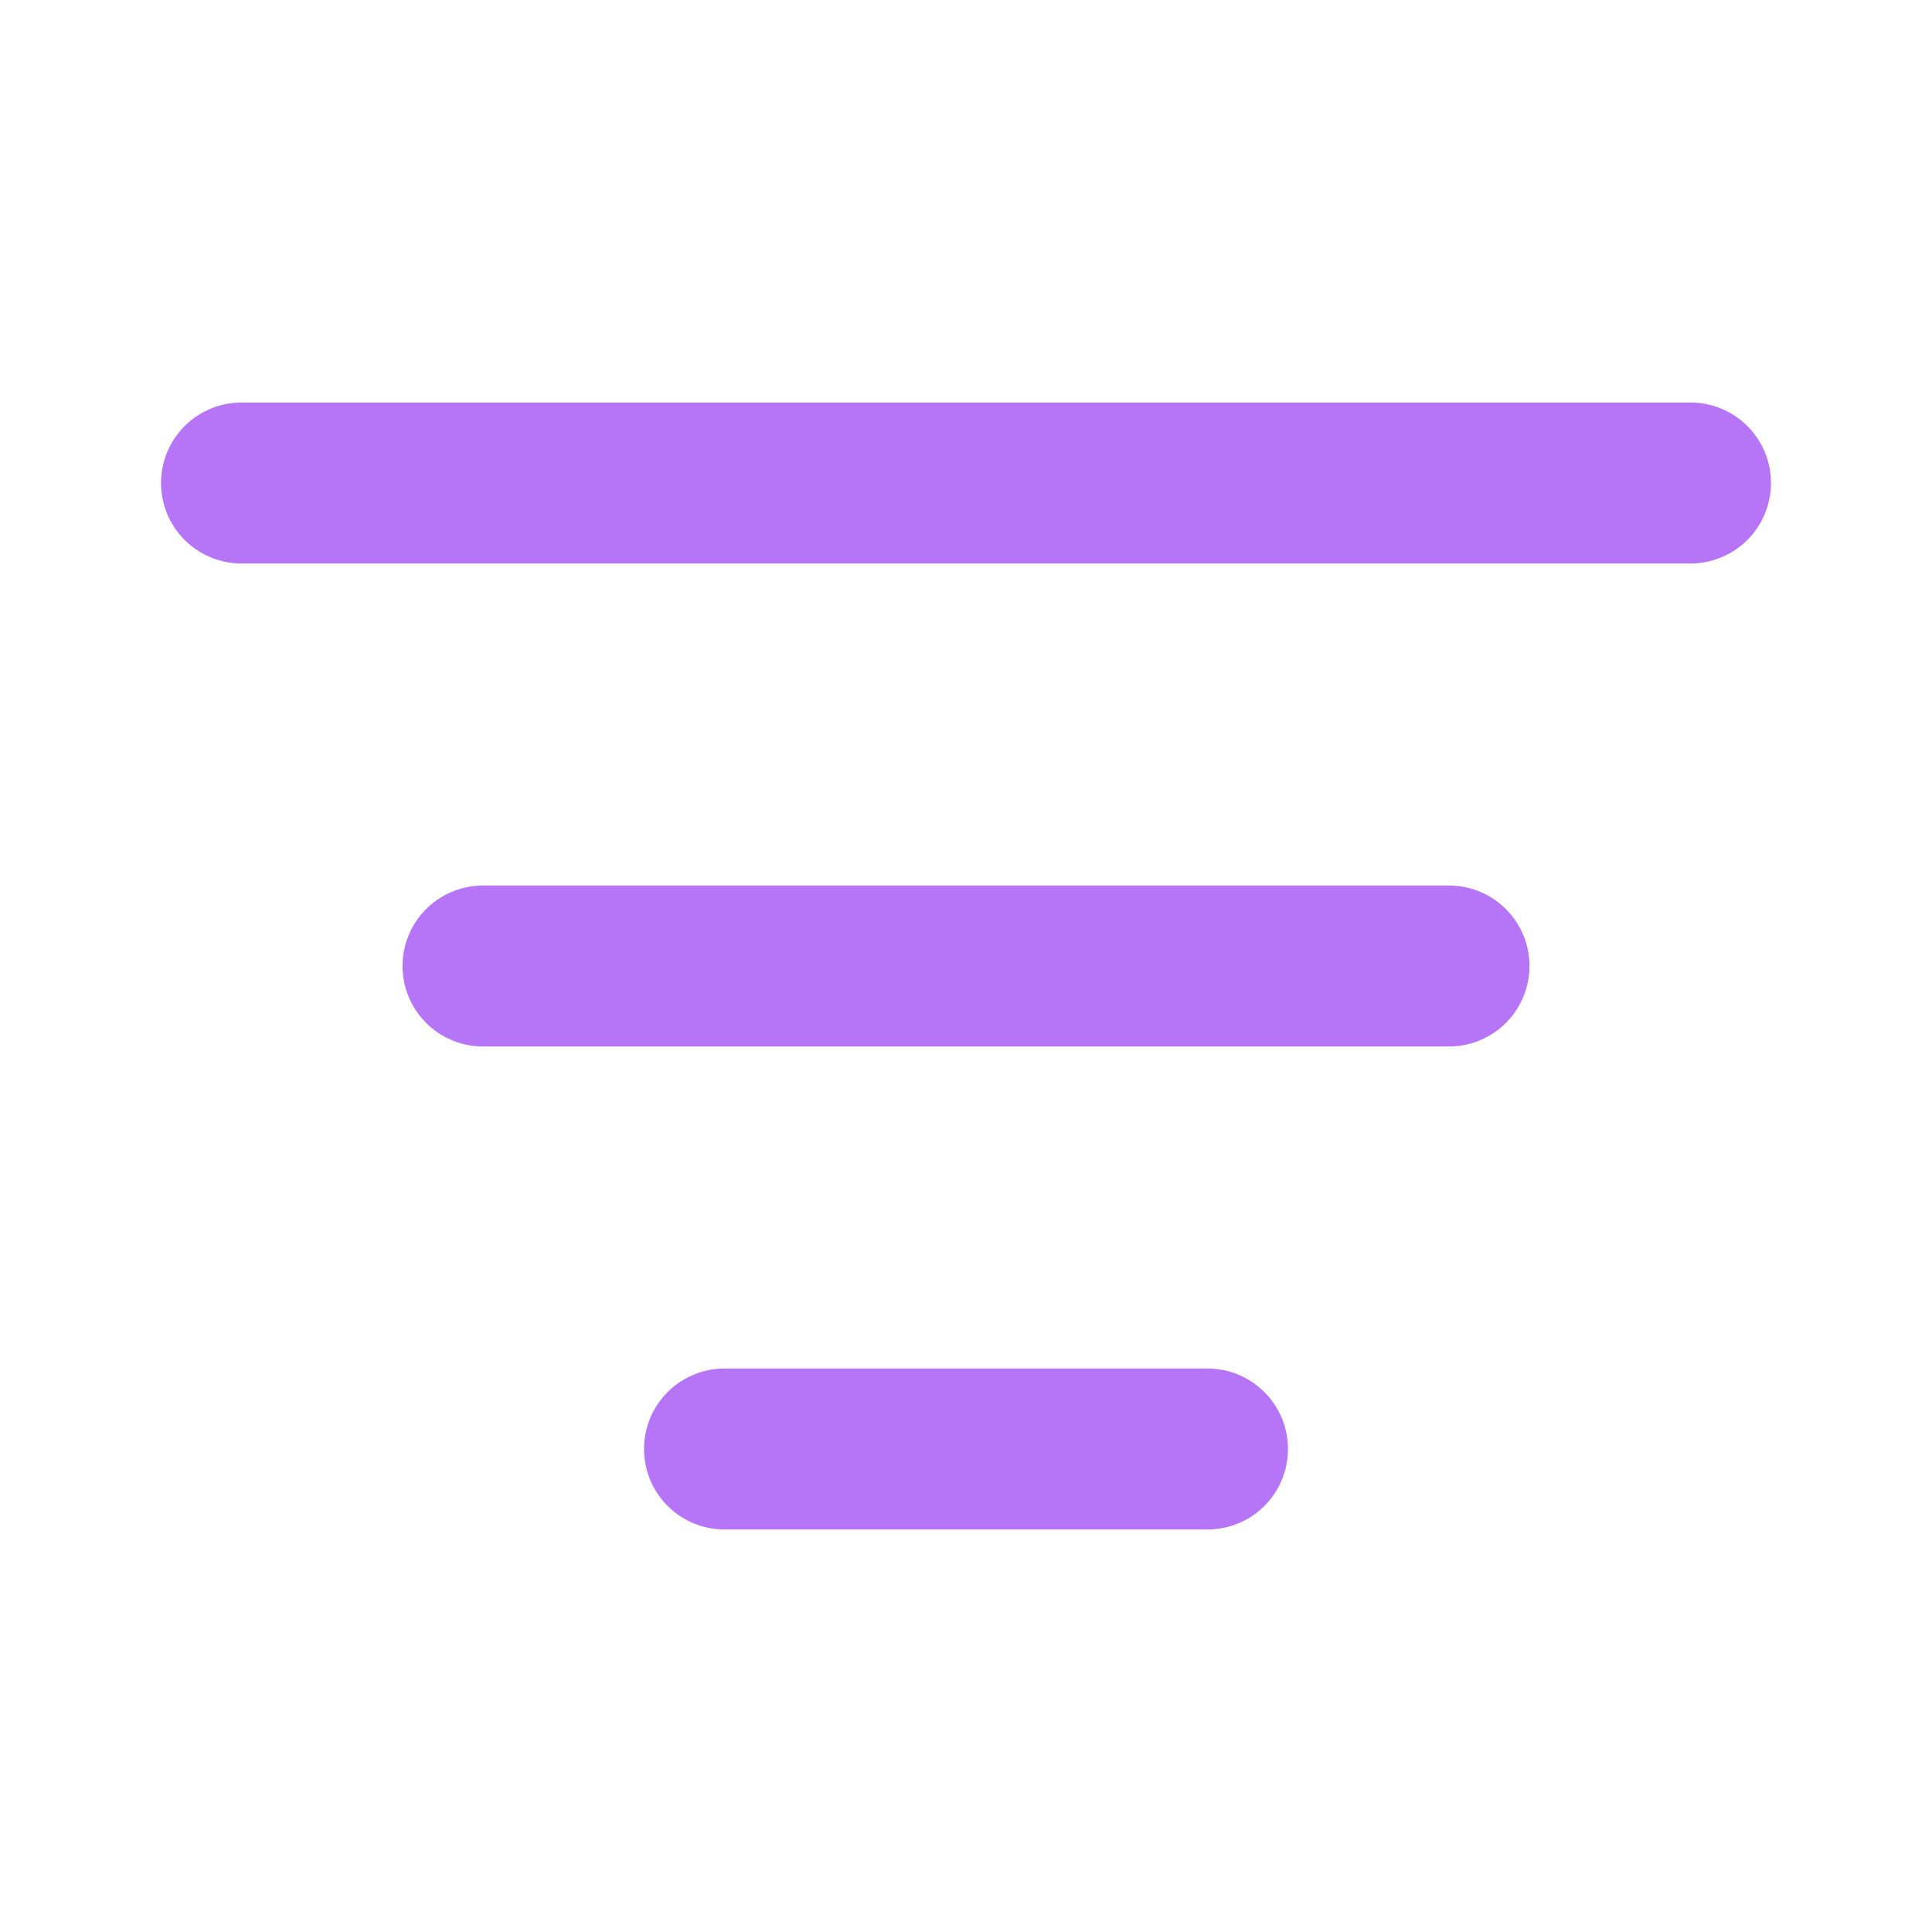 <svg width="16" height="16" viewBox="0 0 16 16" fill="none" xmlns="http://www.w3.org/2000/svg">
<path d="M4 8H12M2 4H14M6 12H10" stroke="#B675F7" stroke-width="1.333" stroke-linecap="round" stroke-linejoin="round"/>
</svg>
